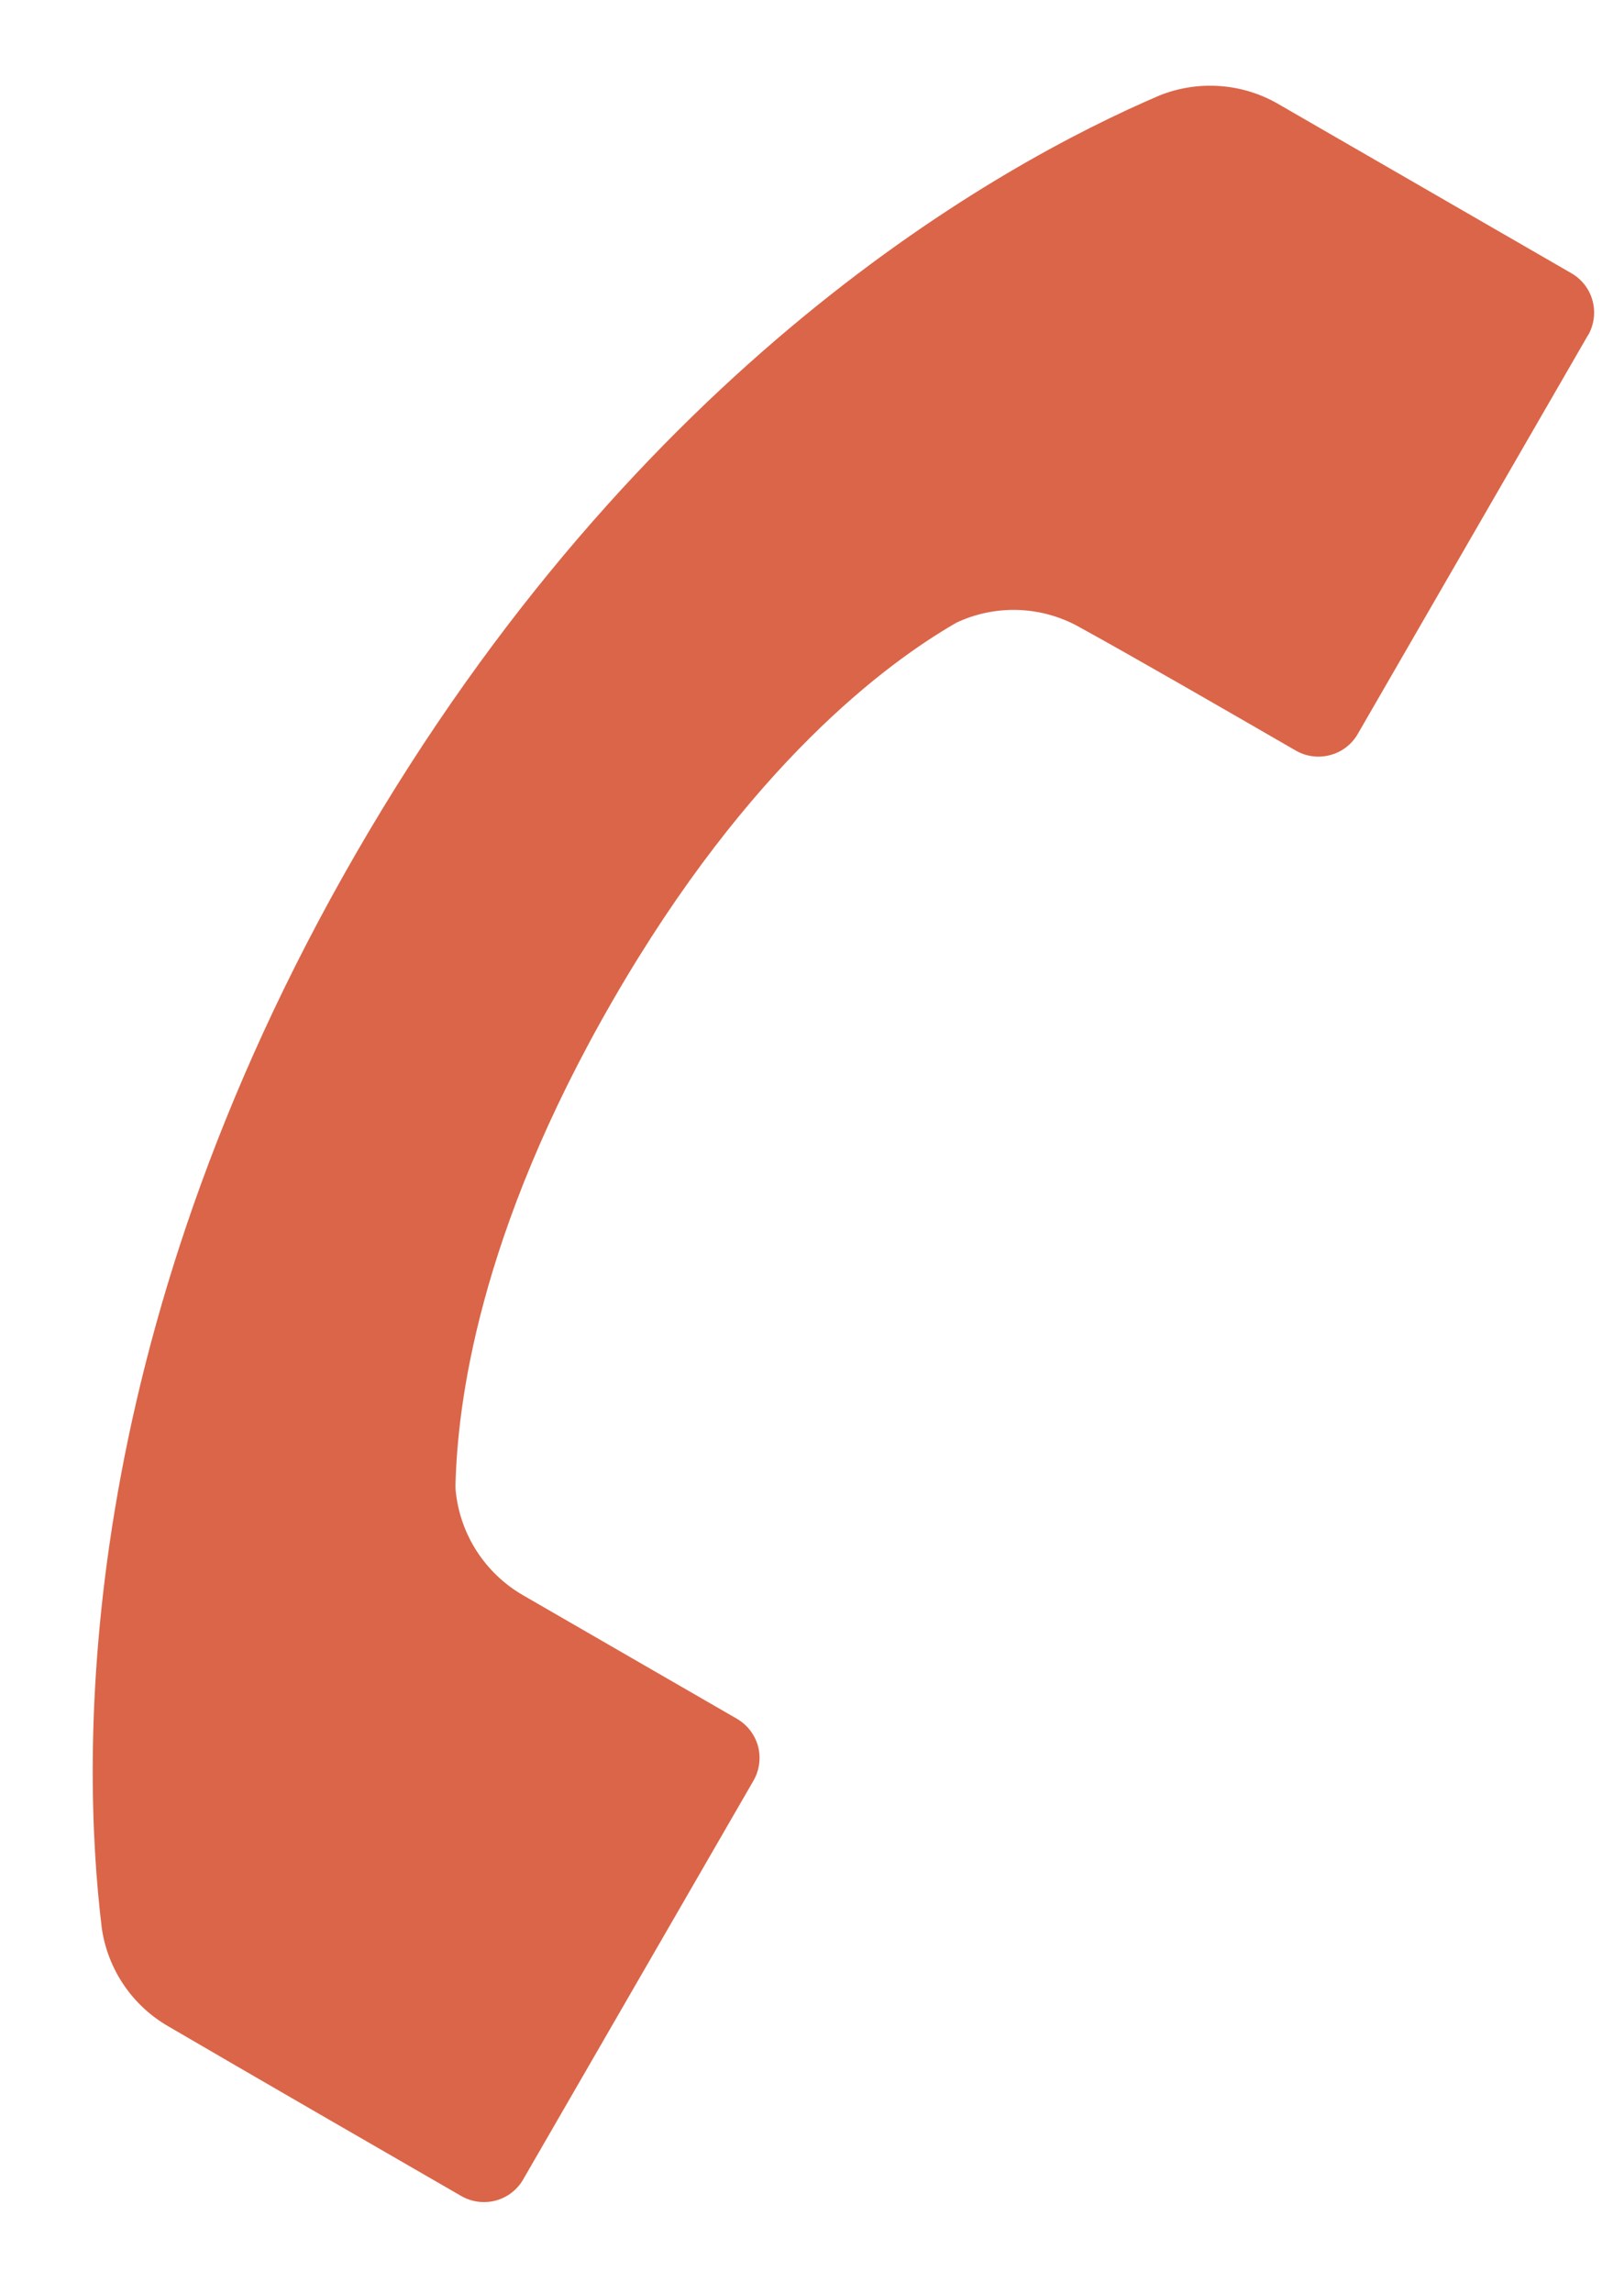 <svg width="17" height="24" viewBox="0 0 17 24" fill="none" xmlns="http://www.w3.org/2000/svg">
<path d="M16.623 3.508L14.213 7.681C14.151 7.79 14.046 7.87 13.925 7.902C13.803 7.935 13.673 7.918 13.564 7.855C12.861 7.449 11.876 6.88 11.312 6.57C10.922 6.346 10.449 6.322 10.039 6.504C10.023 6.511 10.007 6.519 9.992 6.528C9.287 6.938 7.841 7.999 6.417 10.466C4.995 12.927 4.788 14.719 4.768 15.543C4.768 15.562 4.768 15.582 4.77 15.601C4.815 16.059 5.078 16.466 5.477 16.696C5.476 16.696 7.713 17.987 7.713 17.987C7.822 18.05 7.902 18.154 7.935 18.275C7.967 18.397 7.95 18.527 7.887 18.636L5.477 22.808C5.415 22.917 5.311 22.997 5.189 23.03C5.067 23.062 4.937 23.045 4.828 22.982C3.961 22.482 2.605 21.699 1.763 21.207C1.762 21.207 1.762 21.207 1.761 21.206C1.385 20.989 1.129 20.612 1.066 20.182C0.843 18.363 0.767 14.056 3.727 8.931C6.687 3.806 10.456 1.719 12.138 0.999C12.543 0.837 13.002 0.869 13.38 1.088L16.45 2.86C16.559 2.923 16.639 3.027 16.671 3.148C16.704 3.27 16.686 3.4 16.624 3.509L16.623 3.508Z" fill="#DB6548"/>
</svg>
